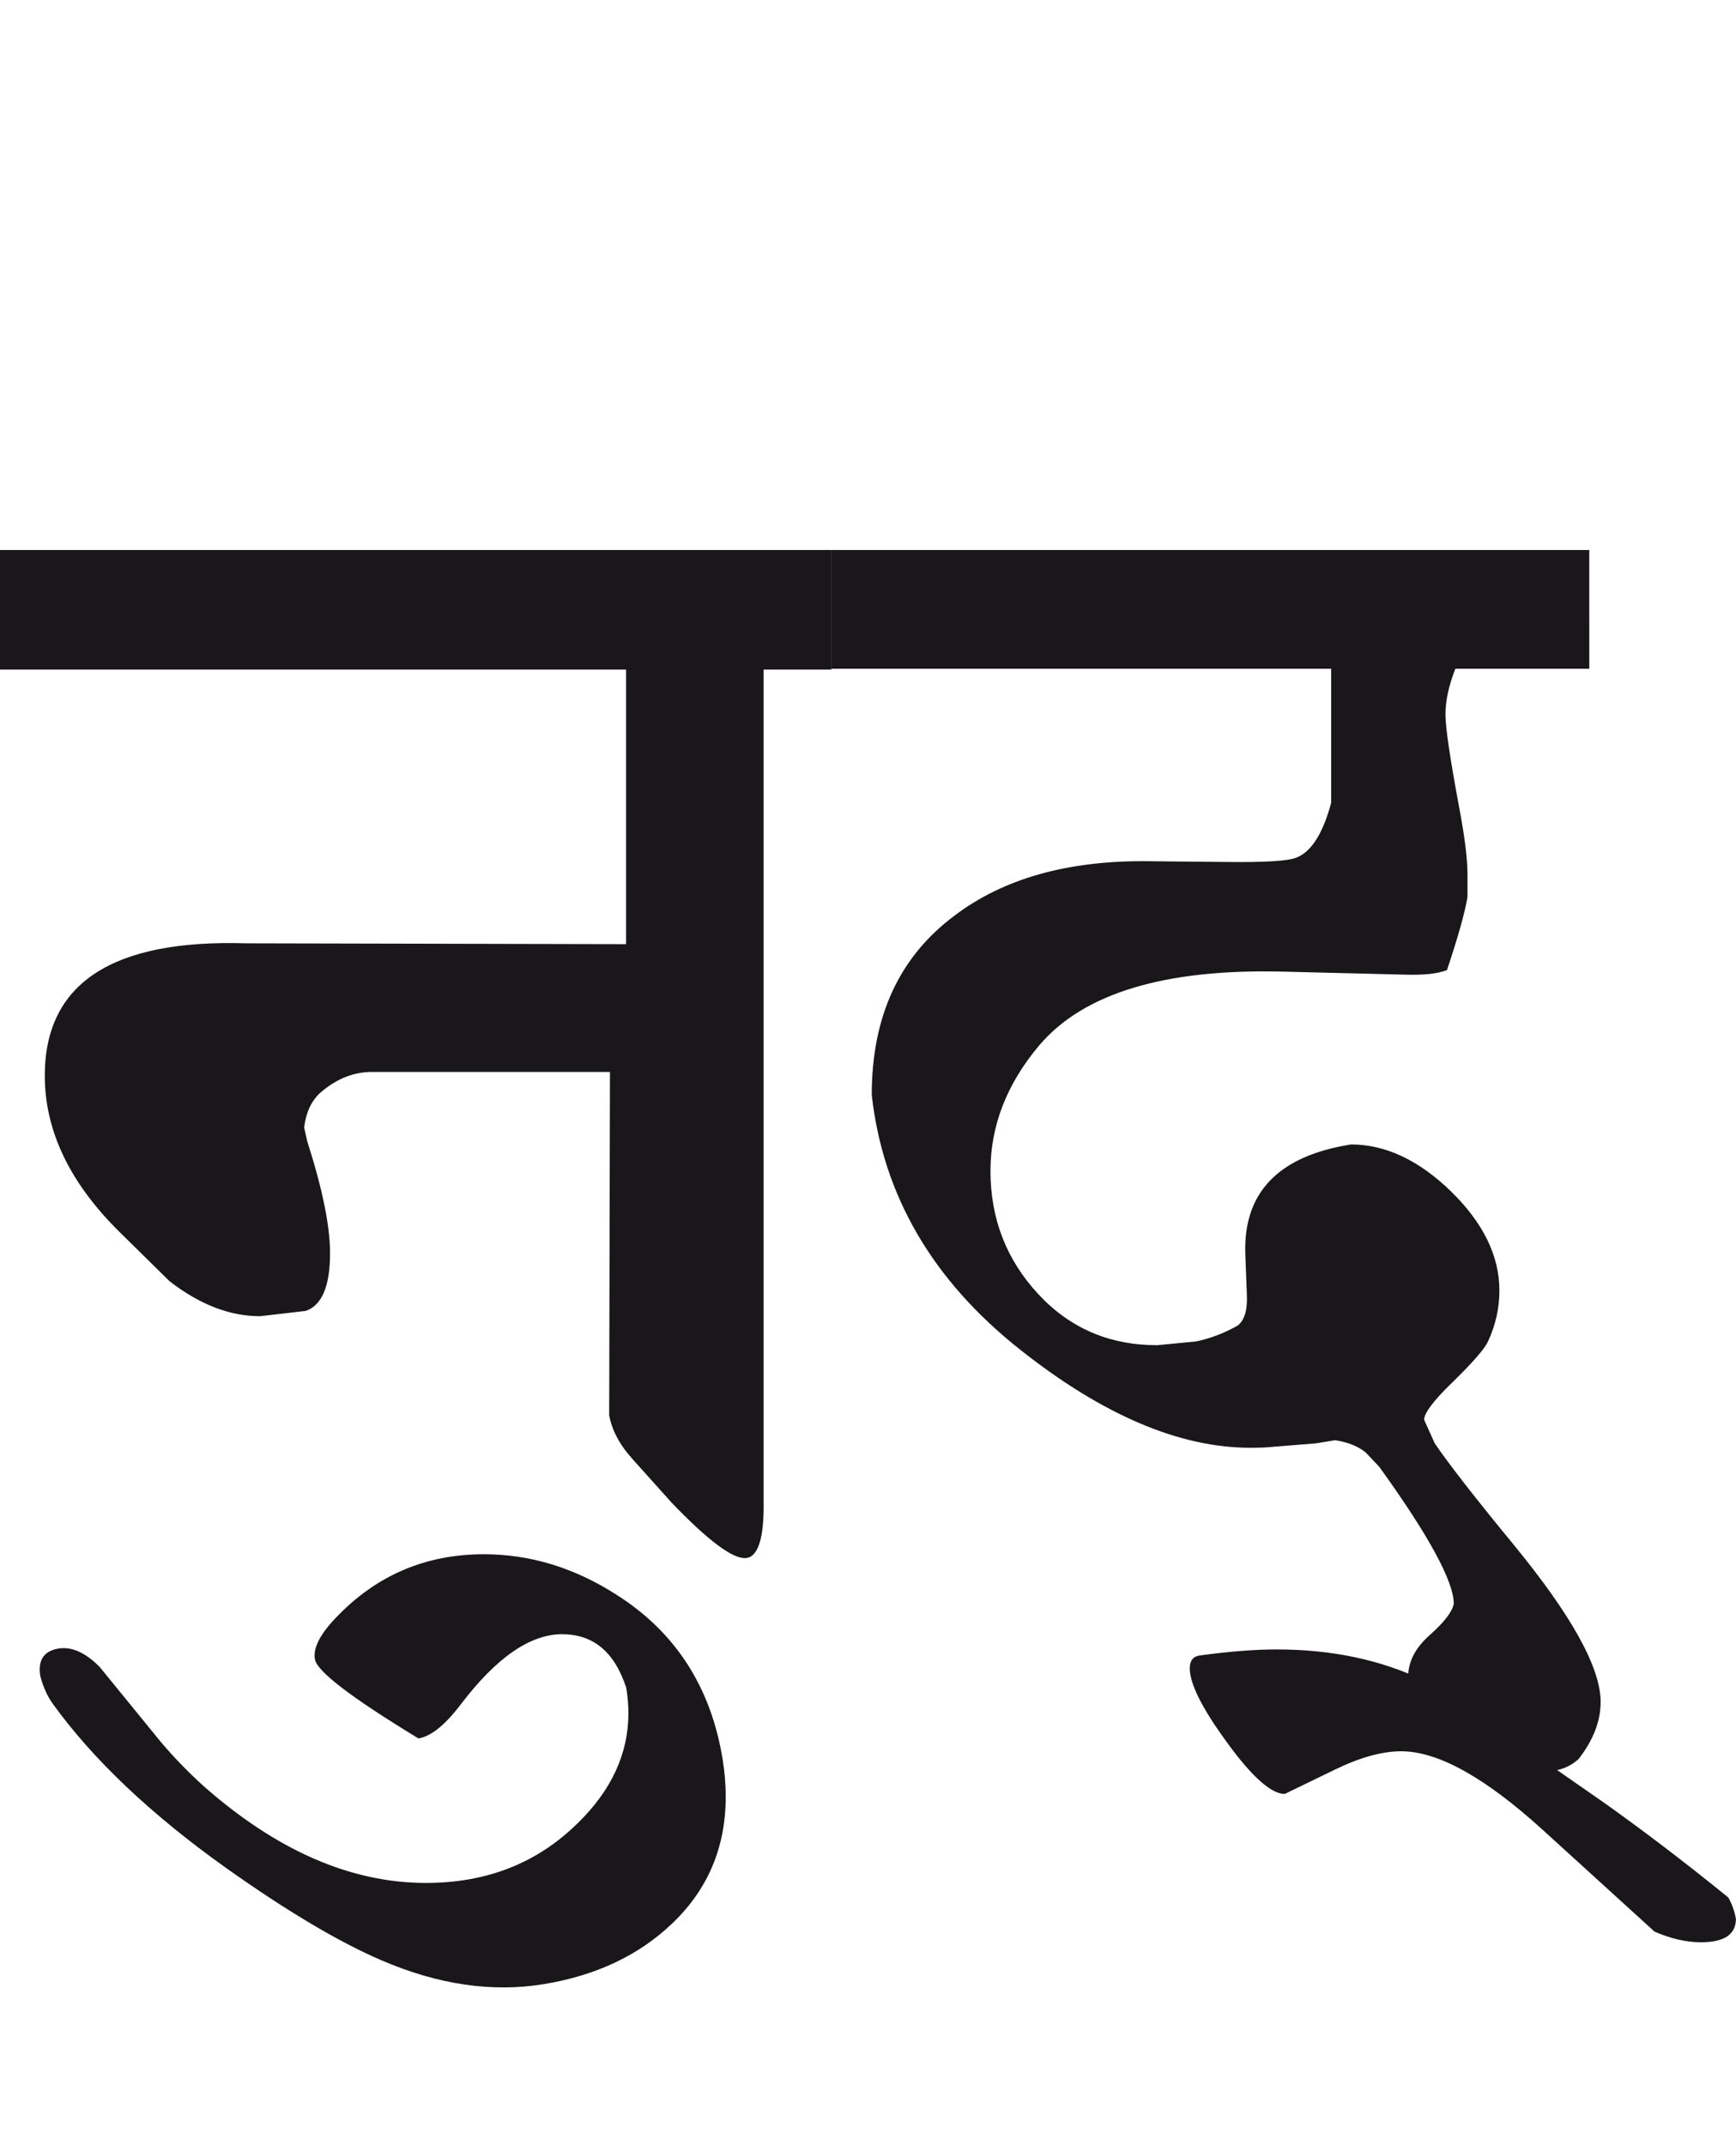 <?xml version="1.0" encoding="utf-8"?>
<!-- Generator: Adobe Illustrator 15.0.2, SVG Export Plug-In . SVG Version: 6.00 Build 0)  -->
<!DOCTYPE svg PUBLIC "-//W3C//DTD SVG 1.1//EN" "http://www.w3.org/Graphics/SVG/1.1/DTD/svg11.dtd">
<svg version="1.1" id="Ebene_1" xmlns="http://www.w3.org/2000/svg" xmlns:xlink="http://www.w3.org/1999/xlink" x="0px" y="0px"
	 width="22.943px" height="28.35px" viewBox="0 0 22.943 28.35" enable-background="new 0 0 22.943 28.35" xml:space="preserve">
<path fill="#1A171B" d="M21.204,23.828l-1.951-1.357c-0.167-0.111-0.312-0.201-0.432-0.26c-0.571-0.275-1.22-0.412-1.951-0.412
	c-0.289,0-0.627,0.027-1.016,0.08c-0.086,0.012-0.13,0.07-0.13,0.17c0,0.201,0.16,0.523,0.482,0.965
	c0.334,0.463,0.593,0.695,0.773,0.695l0.664-0.322c0.329-0.16,0.621-0.242,0.875-0.242c0.49,0,1.115,0.35,1.88,1.047l1.468,1.336
	c0.215,0.094,0.42,0.141,0.613,0.141c0.308,0,0.463-0.102,0.463-0.311c-0.021-0.109-0.055-0.201-0.101-0.281
	C22.227,24.578,21.679,24.166,21.204,23.828 M21.003,7.269H10.988v1.569h6.605v1.77c-0.107,0.401-0.259,0.644-0.452,0.723
	c-0.106,0.048-0.416,0.067-0.925,0.061l-1.035-0.01c-1.066-0.013-1.923,0.228-2.574,0.725c-0.724,0.543-1.086,1.33-1.086,2.363
	c0.148,1.326,0.801,2.449,1.961,3.367c1.092,0.865,2.107,1.297,3.046,1.297c0.095,0,0.182-0.002,0.262-0.01l0.604-0.049l0.251-0.041
	c0.168,0.025,0.302,0.08,0.402,0.16l0.181,0.191c0.656,0.91,0.985,1.516,0.985,1.811c-0.021,0.107-0.126,0.242-0.316,0.412
	c-0.191,0.168-0.287,0.352-0.287,0.553c0,0.262,0.241,0.541,0.725,0.834c0.448,0.273,0.817,0.412,1.105,0.412
	c0.169,0,0.308-0.055,0.423-0.16c0.194-0.25,0.291-0.5,0.291-0.754c0-0.451-0.38-1.137-1.136-2.062
	c-0.523-0.635-0.875-1.088-1.056-1.355l-0.141-0.312c0-0.088,0.123-0.252,0.371-0.492c0.275-0.268,0.433-0.451,0.473-0.543
	c0.101-0.217,0.151-0.441,0.151-0.674c0-0.457-0.214-0.893-0.639-1.309c-0.426-0.414-0.867-0.621-1.322-0.621
	c-0.959,0.152-1.425,0.635-1.397,1.447l0.021,0.553c0.007,0.193-0.033,0.324-0.121,0.393c-0.175,0.1-0.359,0.17-0.553,0.211
	l-0.513,0.049c-0.631,0-1.154-0.225-1.573-0.678s-0.629-0.994-0.629-1.625c0-0.596,0.214-1.148,0.644-1.659
	c0.583-0.688,1.655-1.014,3.218-0.975l1.618,0.04c0.248,0.008,0.433-0.013,0.553-0.06c0.148-0.442,0.238-0.764,0.271-0.965v-0.303
	c0-0.2-0.036-0.495-0.11-0.884c-0.12-0.644-0.181-1.053-0.181-1.227c0-0.181,0.044-0.382,0.131-0.604h1.77V7.269z M8.144,21.074
	c-0.557-0.357-1.14-0.533-1.749-0.533c-0.771,0-1.421,0.279-1.951,0.834c-0.215,0.223-0.308,0.406-0.282,0.553
	c0.027,0.162,0.482,0.508,1.368,1.047c0.168-0.027,0.355-0.18,0.562-0.453c0.47-0.617,0.915-0.924,1.337-0.924
	c0.41,0,0.691,0.232,0.846,0.703c0.02,0.113,0.03,0.229,0.03,0.342c0,0.529-0.222,1.014-0.665,1.447
	c-0.535,0.531-1.205,0.795-2.01,0.795c-0.992,0-1.97-0.426-2.936-1.277c-0.215-0.195-0.409-0.395-0.583-0.604l-0.795-0.975
	c-0.188-0.189-0.368-0.27-0.543-0.242c-0.194,0.033-0.274,0.154-0.241,0.363c0.04,0.148,0.095,0.268,0.161,0.361
	c0.536,0.744,1.304,1.471,2.303,2.182c0.804,0.57,1.487,0.975,2.051,1.217c0.75,0.322,1.465,0.424,2.142,0.312
	c0.689-0.113,1.253-0.381,1.688-0.795c0.476-0.451,0.714-1.01,0.714-1.68c0-0.16-0.013-0.324-0.04-0.492
	C9.397,22.299,8.927,21.568,8.144,21.074 M10.988,7.269H0v1.58h8.274v3.629l-5.018-0.011c-1.776-0.055-2.664,0.53-2.664,1.749
	c0,0.731,0.332,1.422,0.995,2.073l0.653,0.643c0.396,0.307,0.794,0.463,1.197,0.463l0.604-0.07c0.214-0.074,0.321-0.328,0.321-0.764
	c0-0.361-0.102-0.855-0.302-1.479l-0.04-0.18c0.026-0.216,0.106-0.376,0.24-0.483c0.202-0.167,0.42-0.252,0.654-0.252h3.147
	l-0.01,4.535c0.033,0.193,0.136,0.391,0.311,0.584l0.513,0.572c0.476,0.496,0.802,0.742,0.976,0.734
	c0.167-0.008,0.249-0.26,0.241-0.754V8.849h0.895V7.269z"/>
<rect y="7.269" fill="none" width="22.943" height="18.995"/>
</svg>
